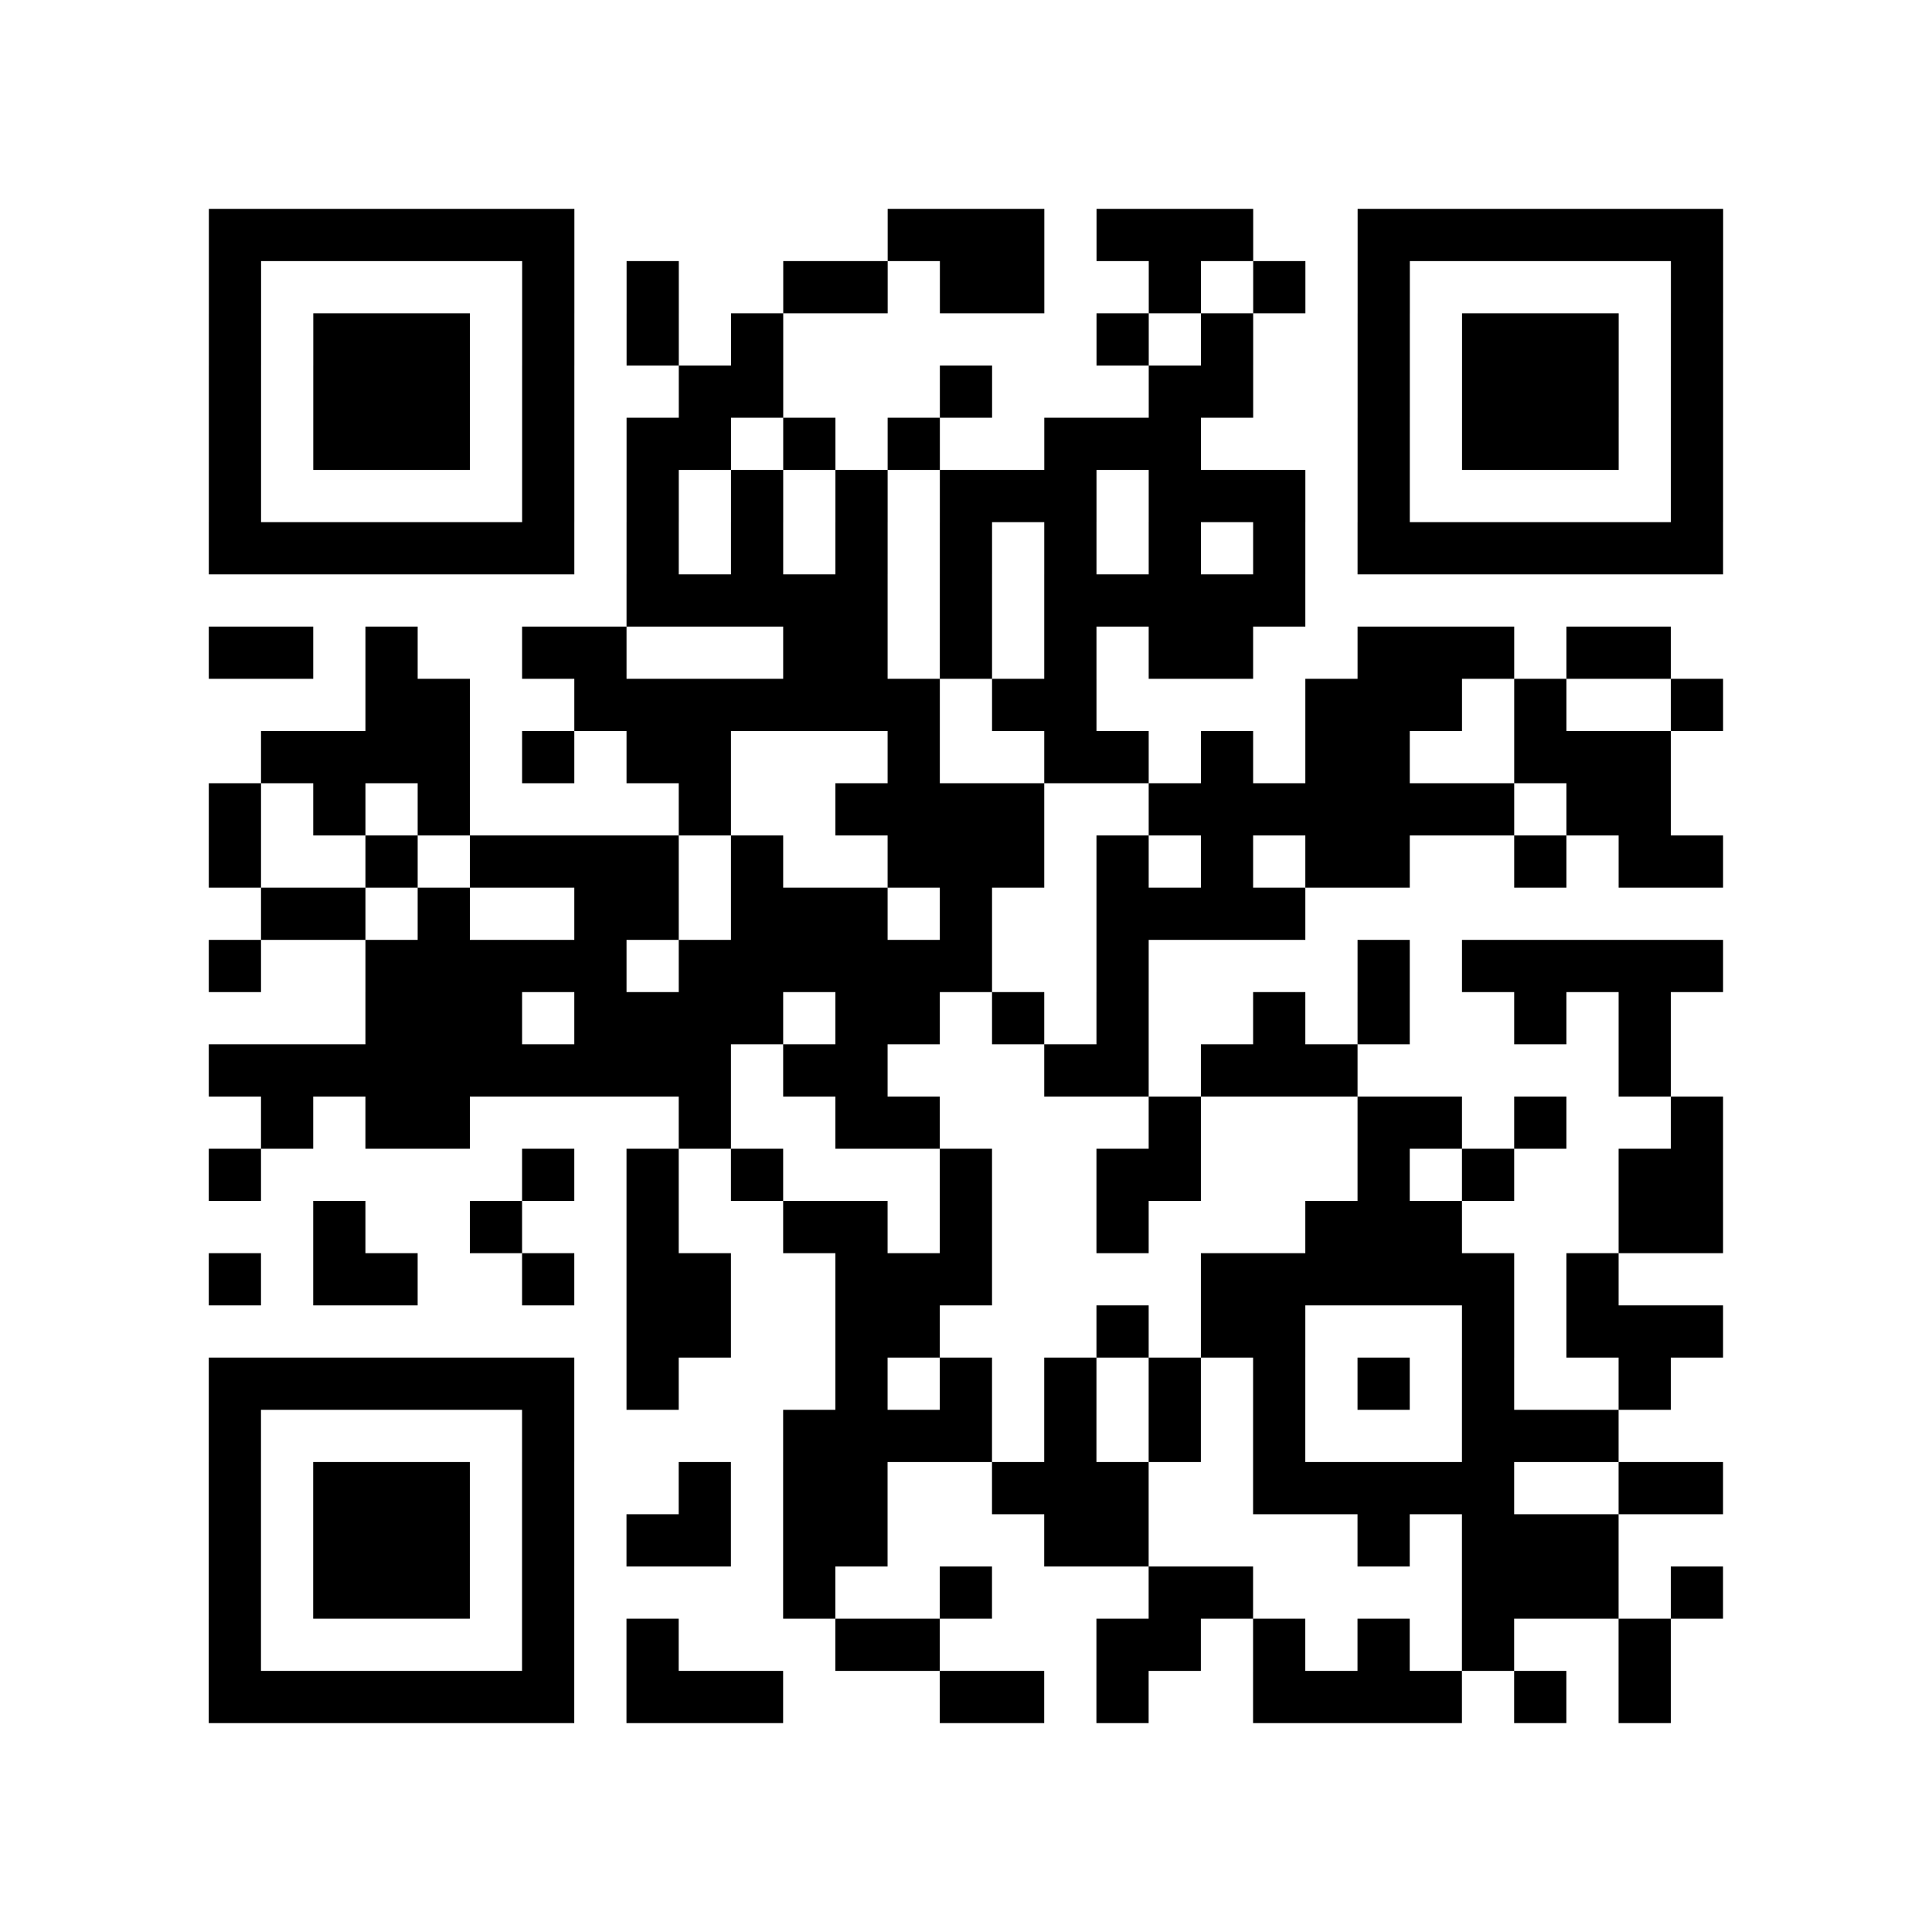 <?xml version="1.0" encoding="utf-8"?>
<svg xmlns="http://www.w3.org/2000/svg" width="37" height="37" class="segno"><path class="qrline" stroke="#000" d="M4 4.5h7m6 0h3m1 0h3m2 0h7m-29 1h1m5 0h1m1 0h1m2 0h2m1 0h2m2 0h1m1 0h1m1 0h1m5 0h1m-29 1h1m1 0h3m1 0h1m1 0h1m1 0h1m6 0h1m1 0h1m2 0h1m1 0h3m1 0h1m-29 1h1m1 0h3m1 0h1m2 0h2m3 0h1m3 0h2m2 0h1m1 0h3m1 0h1m-29 1h1m1 0h3m1 0h1m1 0h2m1 0h1m1 0h1m2 0h3m3 0h1m1 0h3m1 0h1m-29 1h1m5 0h1m1 0h1m1 0h1m1 0h1m1 0h3m1 0h3m1 0h1m5 0h1m-29 1h7m1 0h1m1 0h1m1 0h1m1 0h1m1 0h1m1 0h1m1 0h1m1 0h7m-21 1h5m1 0h1m1 0h5m-21 1h2m1 0h1m2 0h2m3 0h2m1 0h1m1 0h1m1 0h2m2 0h3m1 0h2m-25 1h2m2 0h7m1 0h2m4 0h3m1 0h1m2 0h1m-28 1h4m1 0h1m1 0h2m3 0h1m2 0h2m1 0h1m1 0h2m2 0h3m-28 1h1m1 0h1m1 0h1m4 0h1m2 0h4m2 0h7m1 0h2m-28 1h1m2 0h1m1 0h4m1 0h1m2 0h3m1 0h1m1 0h1m1 0h2m2 0h1m1 0h2m-28 1h2m1 0h1m2 0h2m1 0h3m1 0h1m2 0h4m-21 1h1m2 0h5m1 0h6m2 0h1m4 0h1m1 0h5m-26 1h3m1 0h4m1 0h2m1 0h1m1 0h1m2 0h1m1 0h1m2 0h1m1 0h1m-28 1h10m1 0h2m3 0h2m1 0h3m5 0h1m-27 1h1m1 0h2m4 0h1m2 0h2m4 0h1m3 0h2m1 0h1m2 0h1m-29 1h1m5 0h1m1 0h1m1 0h1m3 0h1m2 0h2m3 0h1m1 0h1m2 0h2m-27 1h1m2 0h1m2 0h1m2 0h2m1 0h1m2 0h1m3 0h3m3 0h2m-29 1h1m1 0h2m2 0h1m1 0h2m2 0h3m4 0h6m1 0h1m-19 1h2m2 0h2m3 0h1m1 0h2m3 0h1m1 0h3m-29 1h7m1 0h1m3 0h1m1 0h1m1 0h1m1 0h1m1 0h1m1 0h1m1 0h1m2 0h1m-28 1h1m5 0h1m4 0h4m1 0h1m1 0h1m1 0h1m3 0h3m-27 1h1m1 0h3m1 0h1m2 0h1m1 0h2m2 0h3m2 0h5m2 0h2m-29 1h1m1 0h3m1 0h1m1 0h2m1 0h2m3 0h2m4 0h1m1 0h3m-27 1h1m1 0h3m1 0h1m4 0h1m2 0h1m3 0h2m4 0h3m1 0h1m-29 1h1m5 0h1m1 0h1m3 0h2m3 0h2m1 0h1m1 0h1m1 0h1m2 0h1m-28 1h7m1 0h3m3 0h2m1 0h1m2 0h4m1 0h1m1 0h1"/></svg>
